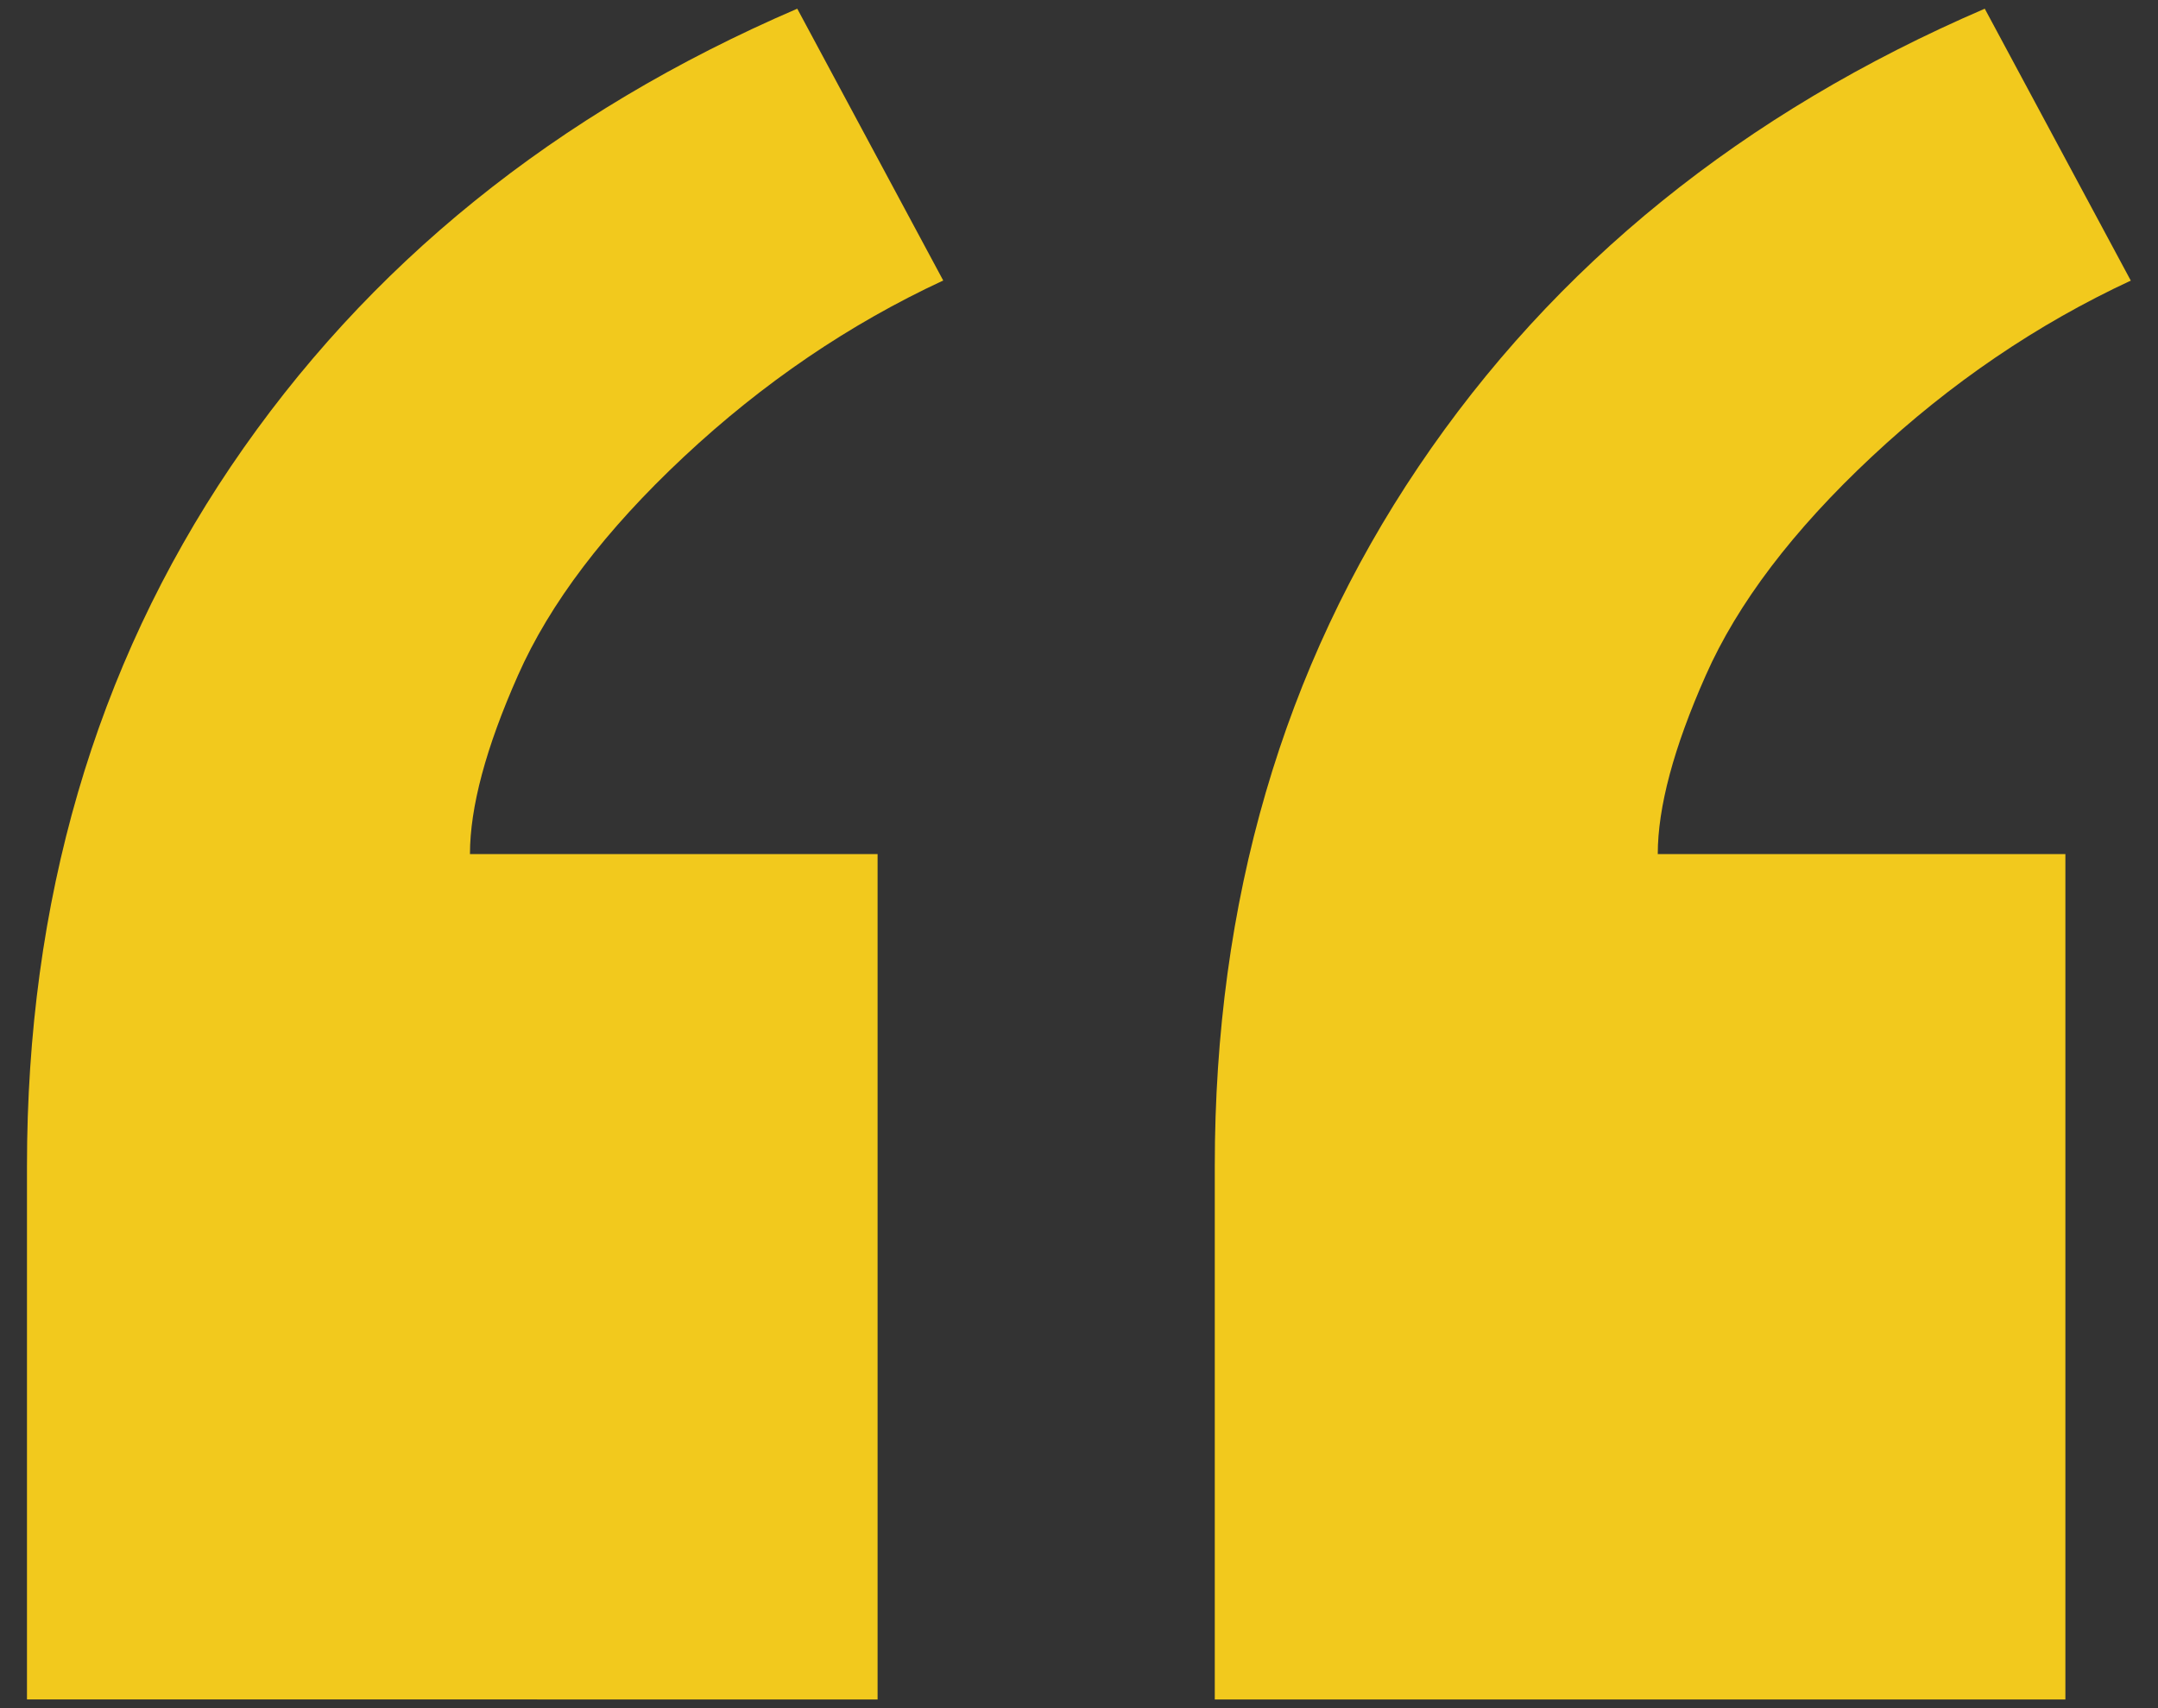 <svg xmlns="http://www.w3.org/2000/svg" id="_&#x5716;&#x5C64;_1" viewBox="0 0 72 57"><rect x="0" y="0" width="72" height="57" fill="#333333" stroke="none"/><defs><style>.cls-1{fill:none;stroke:#fff;stroke-miterlimit:10;stroke-width:8.89px;}.cls-2{fill:#f2c91d;stroke-width:0px;}</style></defs><path class="cls-2" d="m31.47,9.36c-3.14,1.46-6.02,3.42-8.65,5.88-2.63,2.46-4.48,4.9-5.54,7.3-1.07,2.41-1.6,4.4-1.6,5.96h13.6v28.21H.9v-17.8c0-8.84,2.27-16.62,6.8-23.34C12.24,8.85,18.54,3.76,26.6.29l4.87,9.07Zm39.63,0c-3.14,1.46-6.02,3.42-8.65,5.88-2.63,2.46-4.48,4.9-5.54,7.3-1.07,2.41-1.6,4.4-1.6,5.96h13.6v28.21h-28.38v-17.8c0-8.84,2.27-16.62,6.8-23.34,4.53-6.72,10.83-11.81,18.89-15.28l4.87,9.07Z"></path><rect class="cls-1" x="-250.8" y="-38.33" width="1244.44" height="127.44"></rect></svg>